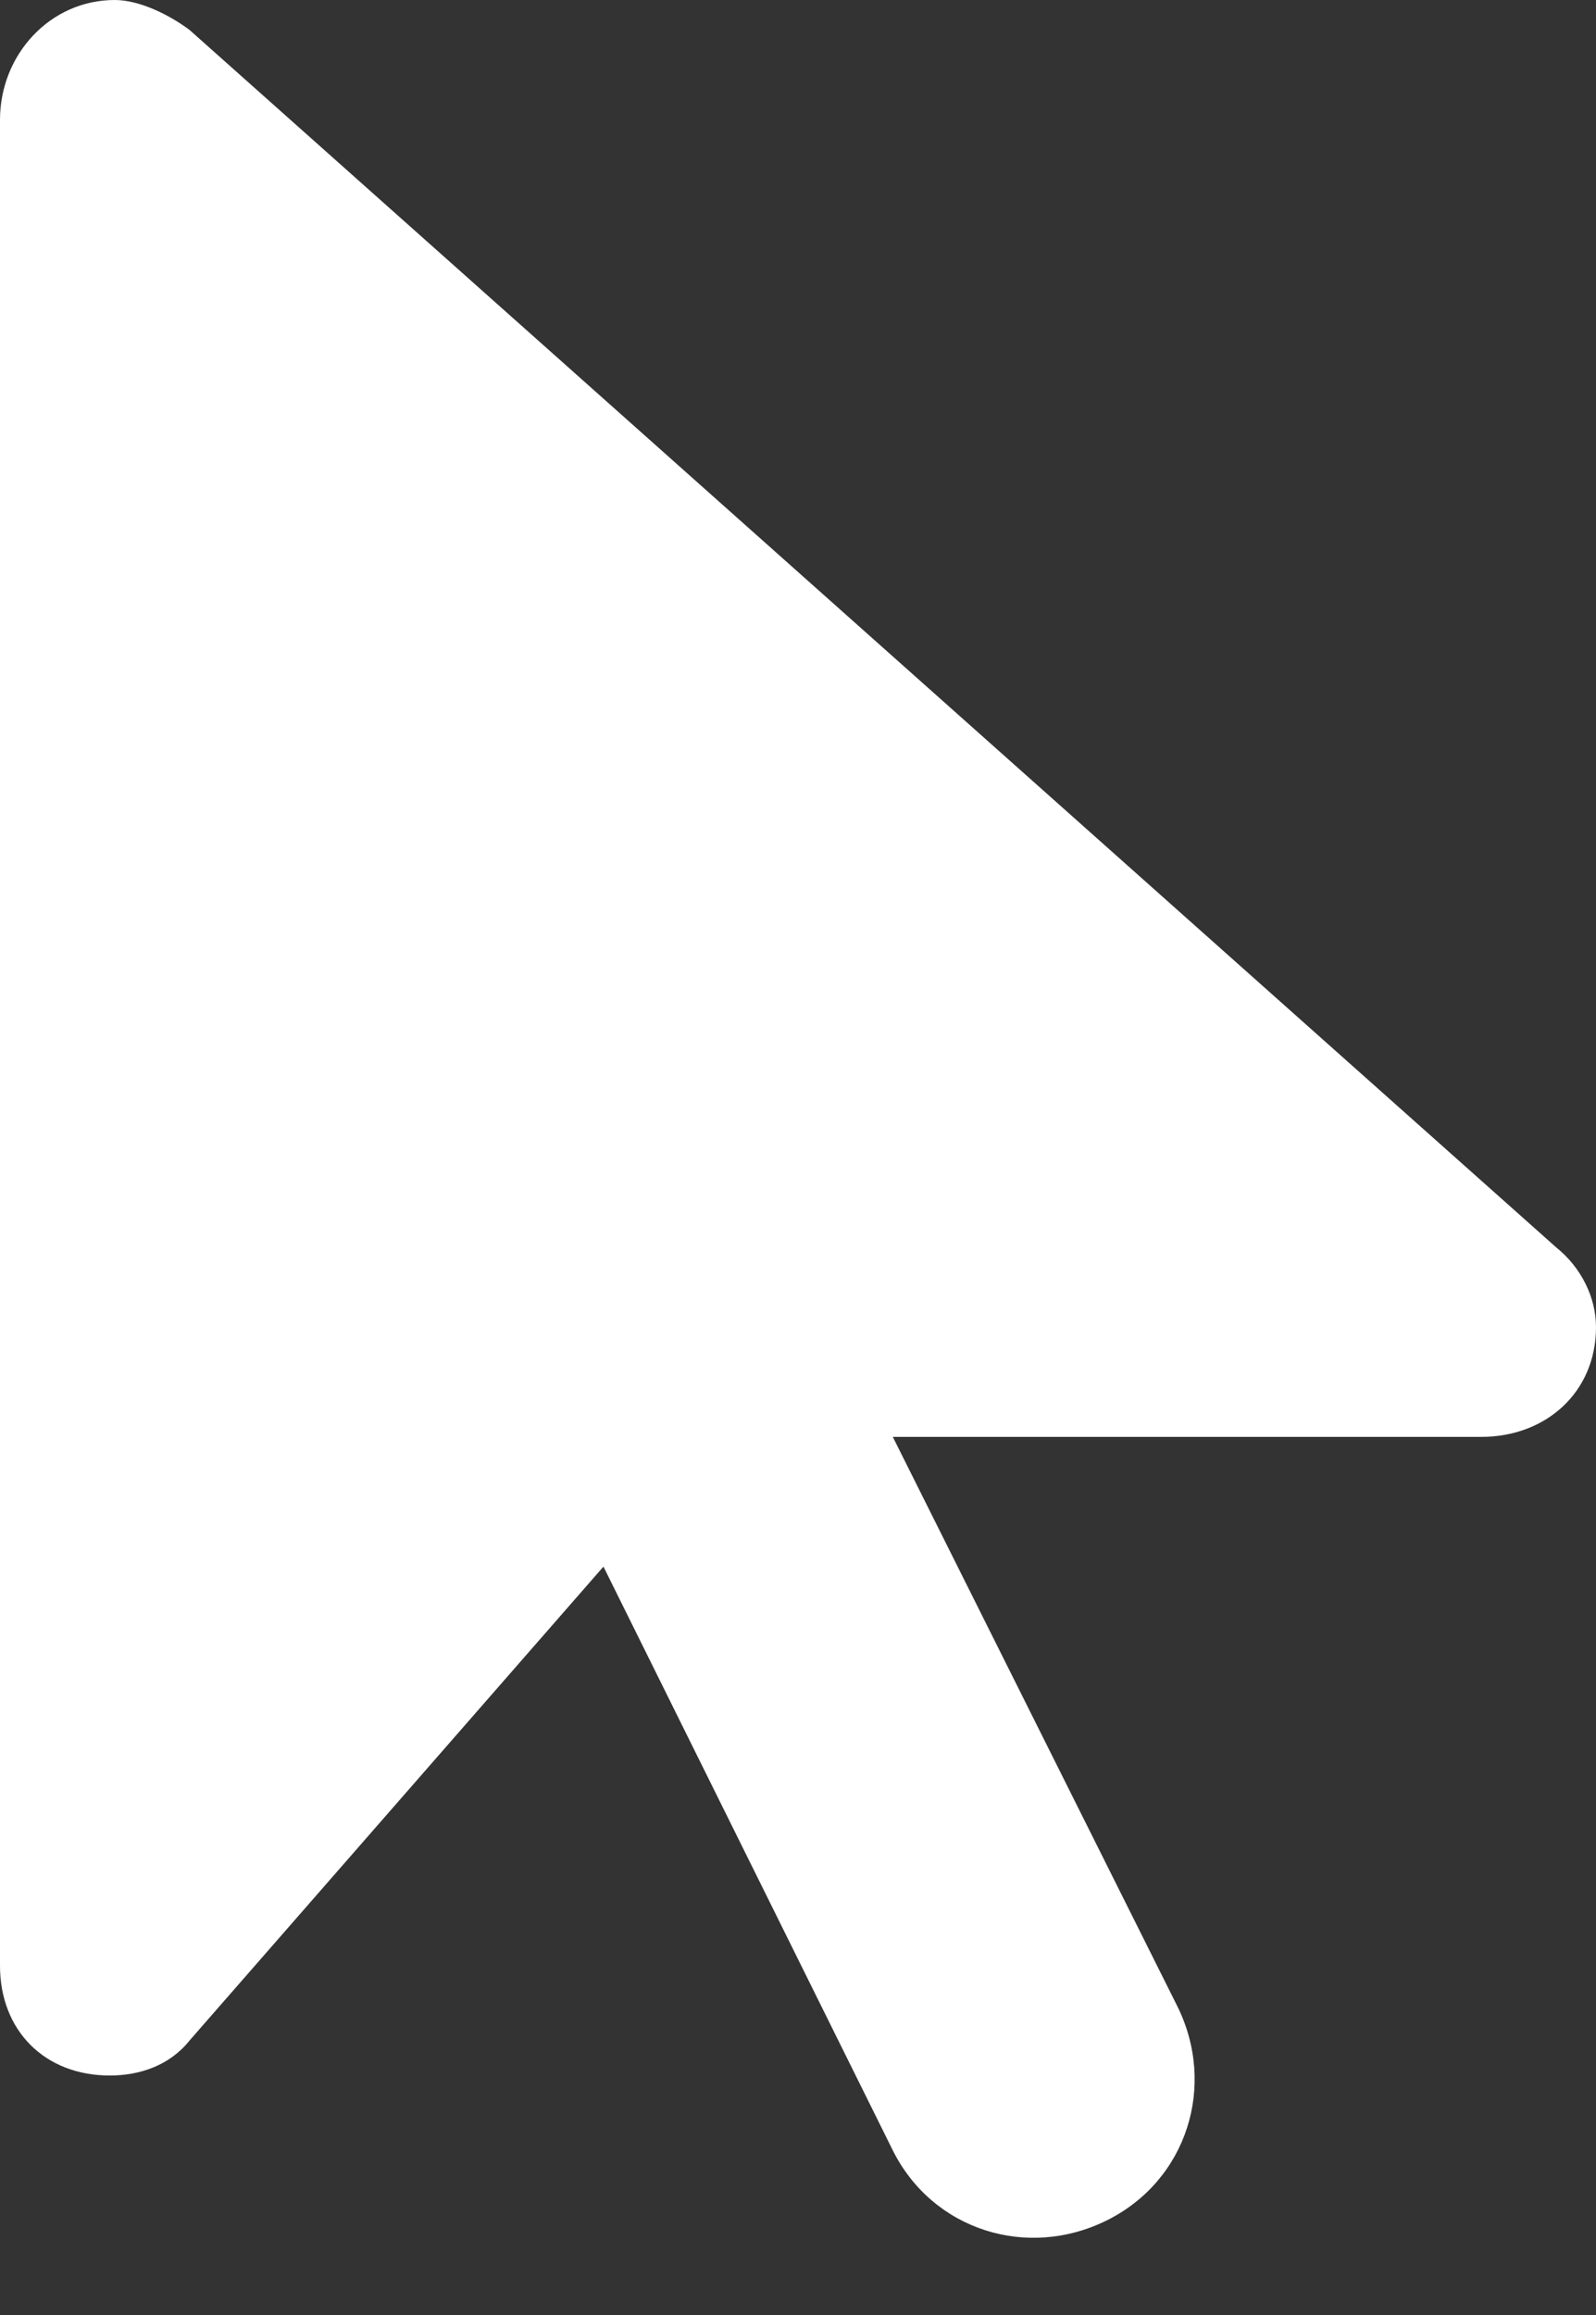 <svg width="20" height="29" viewBox="0 0 20 29" fill="none" xmlns="http://www.w3.org/2000/svg">
<rect x="0" y="0" width="20" height="29" fill="#333333" stroke="none"/>
<path d="M0 1.5C0 0.688 0.625 0 1.438 0C1.75 0 2.125 0.188 2.375 0.375L19.5 15.625C19.812 15.875 20 16.25 20 16.625C20 17.438 19.375 18 18.562 18H11.188L14.75 25.125C15.25 26.125 14.875 27.312 13.875 27.812C12.875 28.312 11.688 27.938 11.188 26.938L7.562 19.625L2.375 25.562C2.125 25.875 1.75 26 1.375 26C0.562 26 0 25.438 0 24.625V1.5Z" fill="white"/>
</svg>
